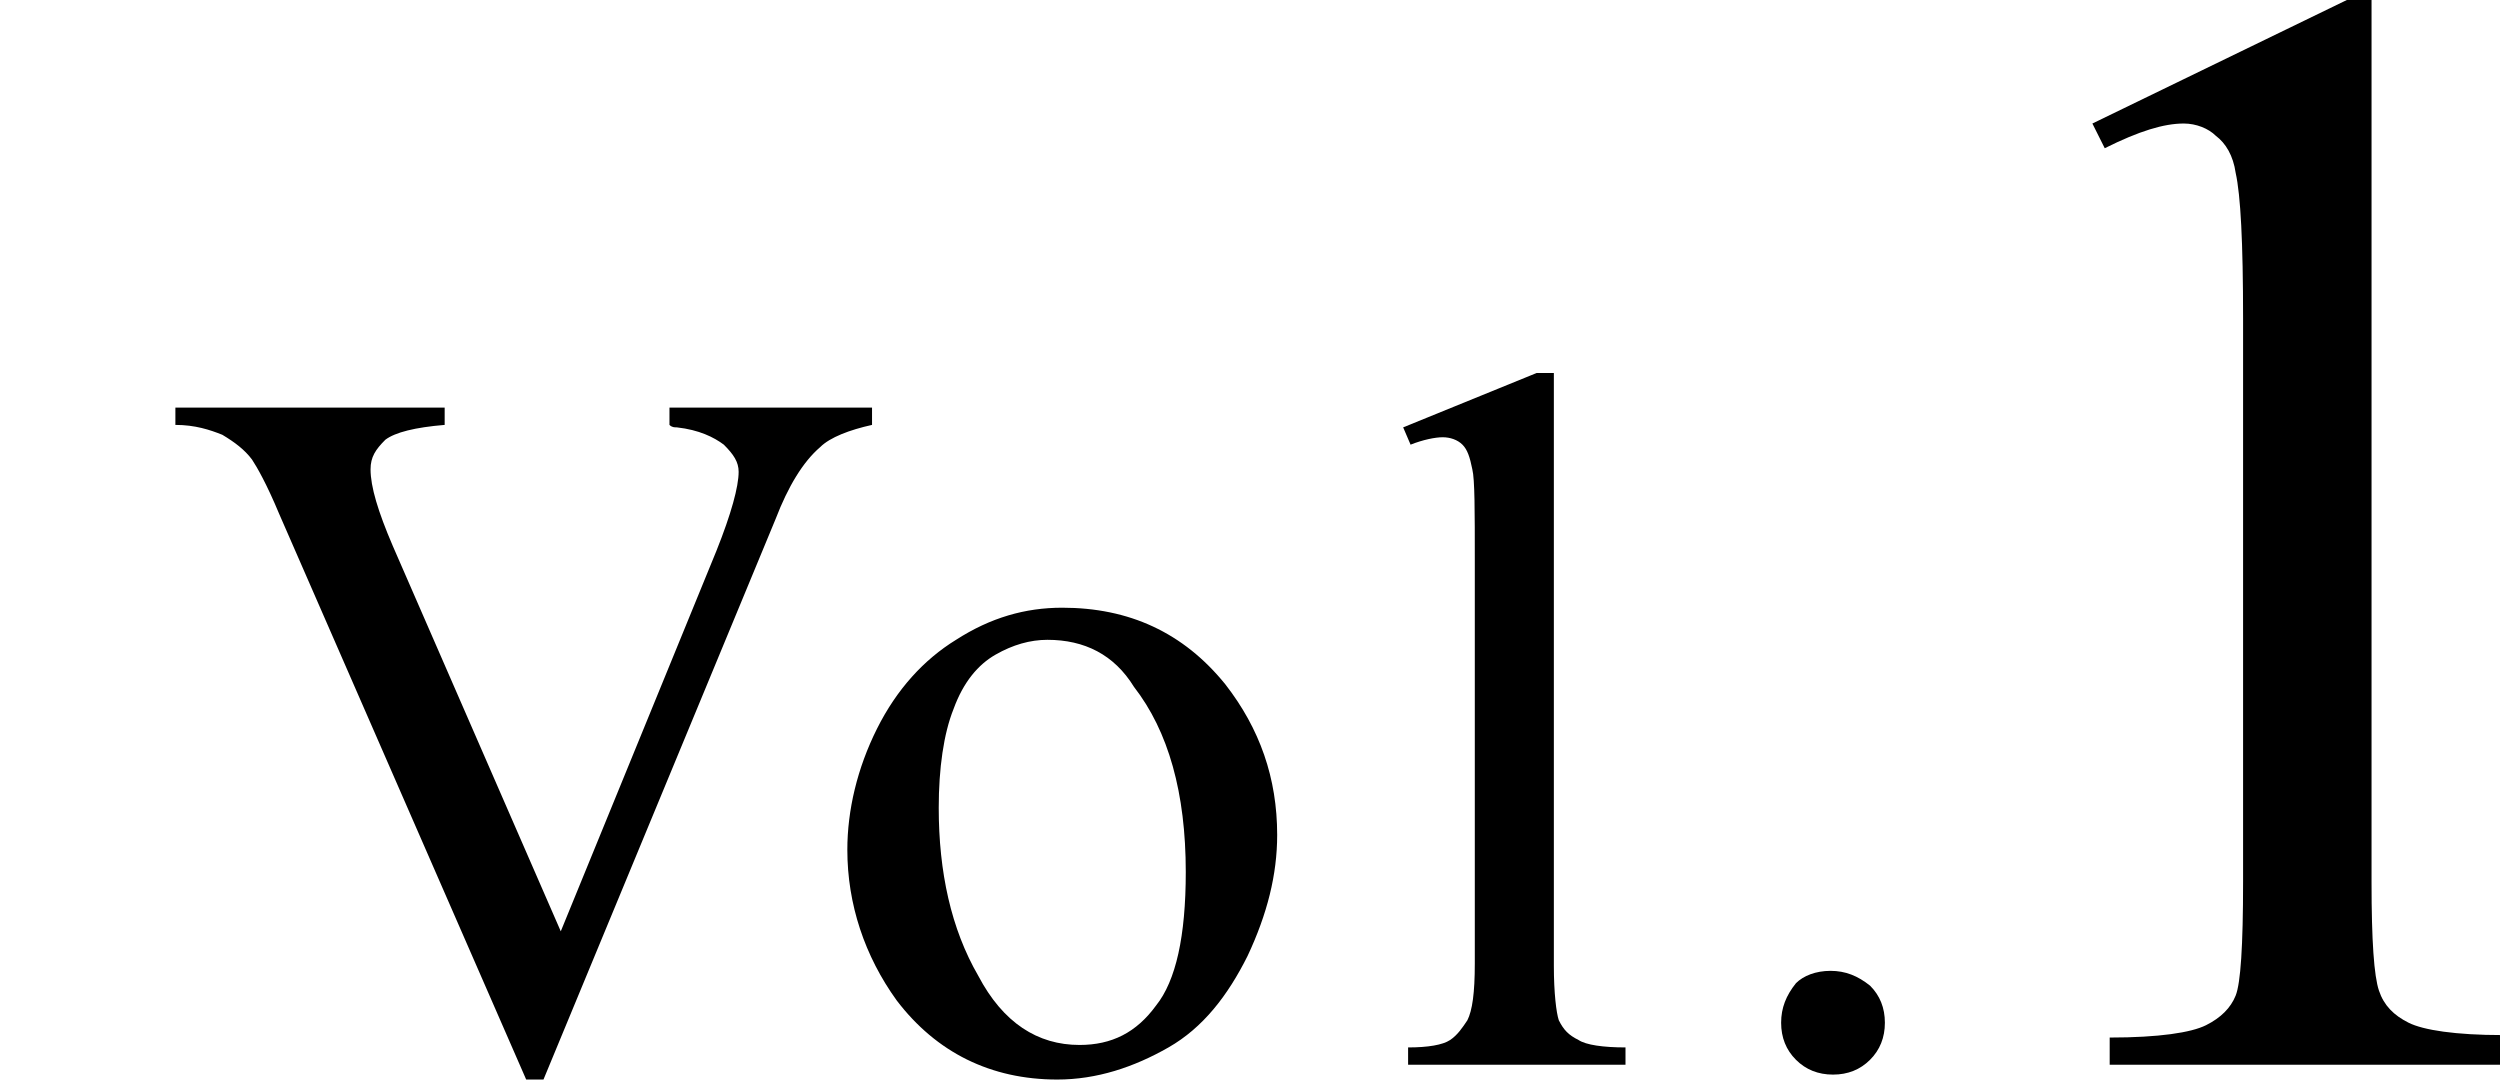 <?xml version="1.0" encoding="utf-8"?>
<!-- Generator: Adobe Illustrator 27.0.0, SVG Export Plug-In . SVG Version: 6.00 Build 0)  -->
<svg version="1.1" id="レイヤー_1" xmlns="http://www.w3.org/2000/svg" xmlns:xlink="http://www.w3.org/1999/xlink" x="0px"
	 y="0px" viewBox="0 0 101.2 43.7" style="enable-background:new 0 0 101.2 43.7;" xml:space="preserve">
<g>
	<g>
		<path d="M35.3,16.5v0.7c-0.9,0.2-1.7,0.5-2.1,0.9c-0.7,0.6-1.3,1.6-1.8,2.9L22,43.7h-0.7l-10-22.9c-0.5-1.2-0.9-1.9-1.1-2.2
			c-0.3-0.4-0.7-0.7-1.2-1c-0.5-0.2-1.1-0.4-1.9-0.4v-0.7H18v0.7c-1.2,0.1-2,0.3-2.4,0.6C15.2,18.2,15,18.5,15,19
			c0,0.7,0.3,1.7,0.9,3.1l6.8,15.6L29,22.3c0.6-1.5,0.9-2.6,0.9-3.2c0-0.4-0.2-0.7-0.6-1.1c-0.4-0.3-1-0.6-1.9-0.7
			c-0.1,0-0.2,0-0.3-0.1v-0.7H35.3z"/>
		<path d="M43,24.6c2.7,0,4.9,1,6.6,3.1c1.4,1.8,2.1,3.8,2.1,6.1c0,1.6-0.4,3.2-1.2,4.9c-0.8,1.6-1.8,2.9-3.2,3.7
			c-1.4,0.8-2.9,1.3-4.5,1.3c-2.7,0-4.9-1.1-6.5-3.2c-1.3-1.8-2-3.9-2-6.1c0-1.6,0.4-3.3,1.2-4.9c0.8-1.6,1.9-2.8,3.2-3.6
			C40.1,25,41.5,24.6,43,24.6z M42.4,25.9c-0.7,0-1.4,0.2-2.1,0.6c-0.7,0.4-1.3,1.1-1.7,2.2c-0.4,1-0.6,2.4-0.6,4
			c0,2.6,0.5,4.9,1.6,6.8c1,1.9,2.4,2.8,4.1,2.8c1.3,0,2.3-0.5,3.1-1.6c0.8-1,1.2-2.8,1.2-5.4c0-3.2-0.7-5.7-2.1-7.5
			C45.1,26.5,43.9,25.9,42.4,25.9z"/>
		<path d="M62.9,15.2v23.9c0,1.1,0.1,1.9,0.2,2.2c0.2,0.4,0.4,0.6,0.8,0.8c0.3,0.2,1,0.3,1.9,0.3v0.7H57v-0.7c0.8,0,1.4-0.1,1.7-0.3
			c0.3-0.2,0.5-0.5,0.7-0.8c0.2-0.4,0.3-1.1,0.3-2.3V22.7c0-2,0-3.3-0.1-3.7c-0.1-0.5-0.2-0.8-0.4-1c-0.2-0.2-0.5-0.3-0.8-0.3
			c-0.3,0-0.8,0.1-1.3,0.3l-0.3-0.7l5.4-2.2H62.9z"/>
		<path d="M74.1,39.3c0.6,0,1.1,0.2,1.6,0.6c0.4,0.4,0.6,0.9,0.6,1.5c0,0.6-0.2,1.1-0.6,1.5s-0.9,0.6-1.5,0.6
			c-0.6,0-1.1-0.2-1.5-0.6s-0.6-0.9-0.6-1.5c0-0.6,0.2-1.1,0.6-1.6C73,39.5,73.5,39.3,74.1,39.3z"/>
	</g>
	<g>
		<path d="M84.7,5L95,0h1v35.7c0,2.4,0.1,3.8,0.3,4.4c0.2,0.6,0.6,1,1.2,1.3c0.6,0.3,1.9,0.5,3.8,0.5v1.2H85.4V42
			c2,0,3.3-0.2,3.9-0.5c0.6-0.3,1-0.7,1.2-1.2c0.2-0.5,0.3-2,0.3-4.6V12.9c0-3.1-0.1-5-0.3-5.9c-0.1-0.7-0.4-1.2-0.8-1.5
			C89.4,5.2,88.9,5,88.4,5c-0.8,0-1.8,0.3-3.2,1L84.7,5z"/>
	</g>
</g>
</svg>
